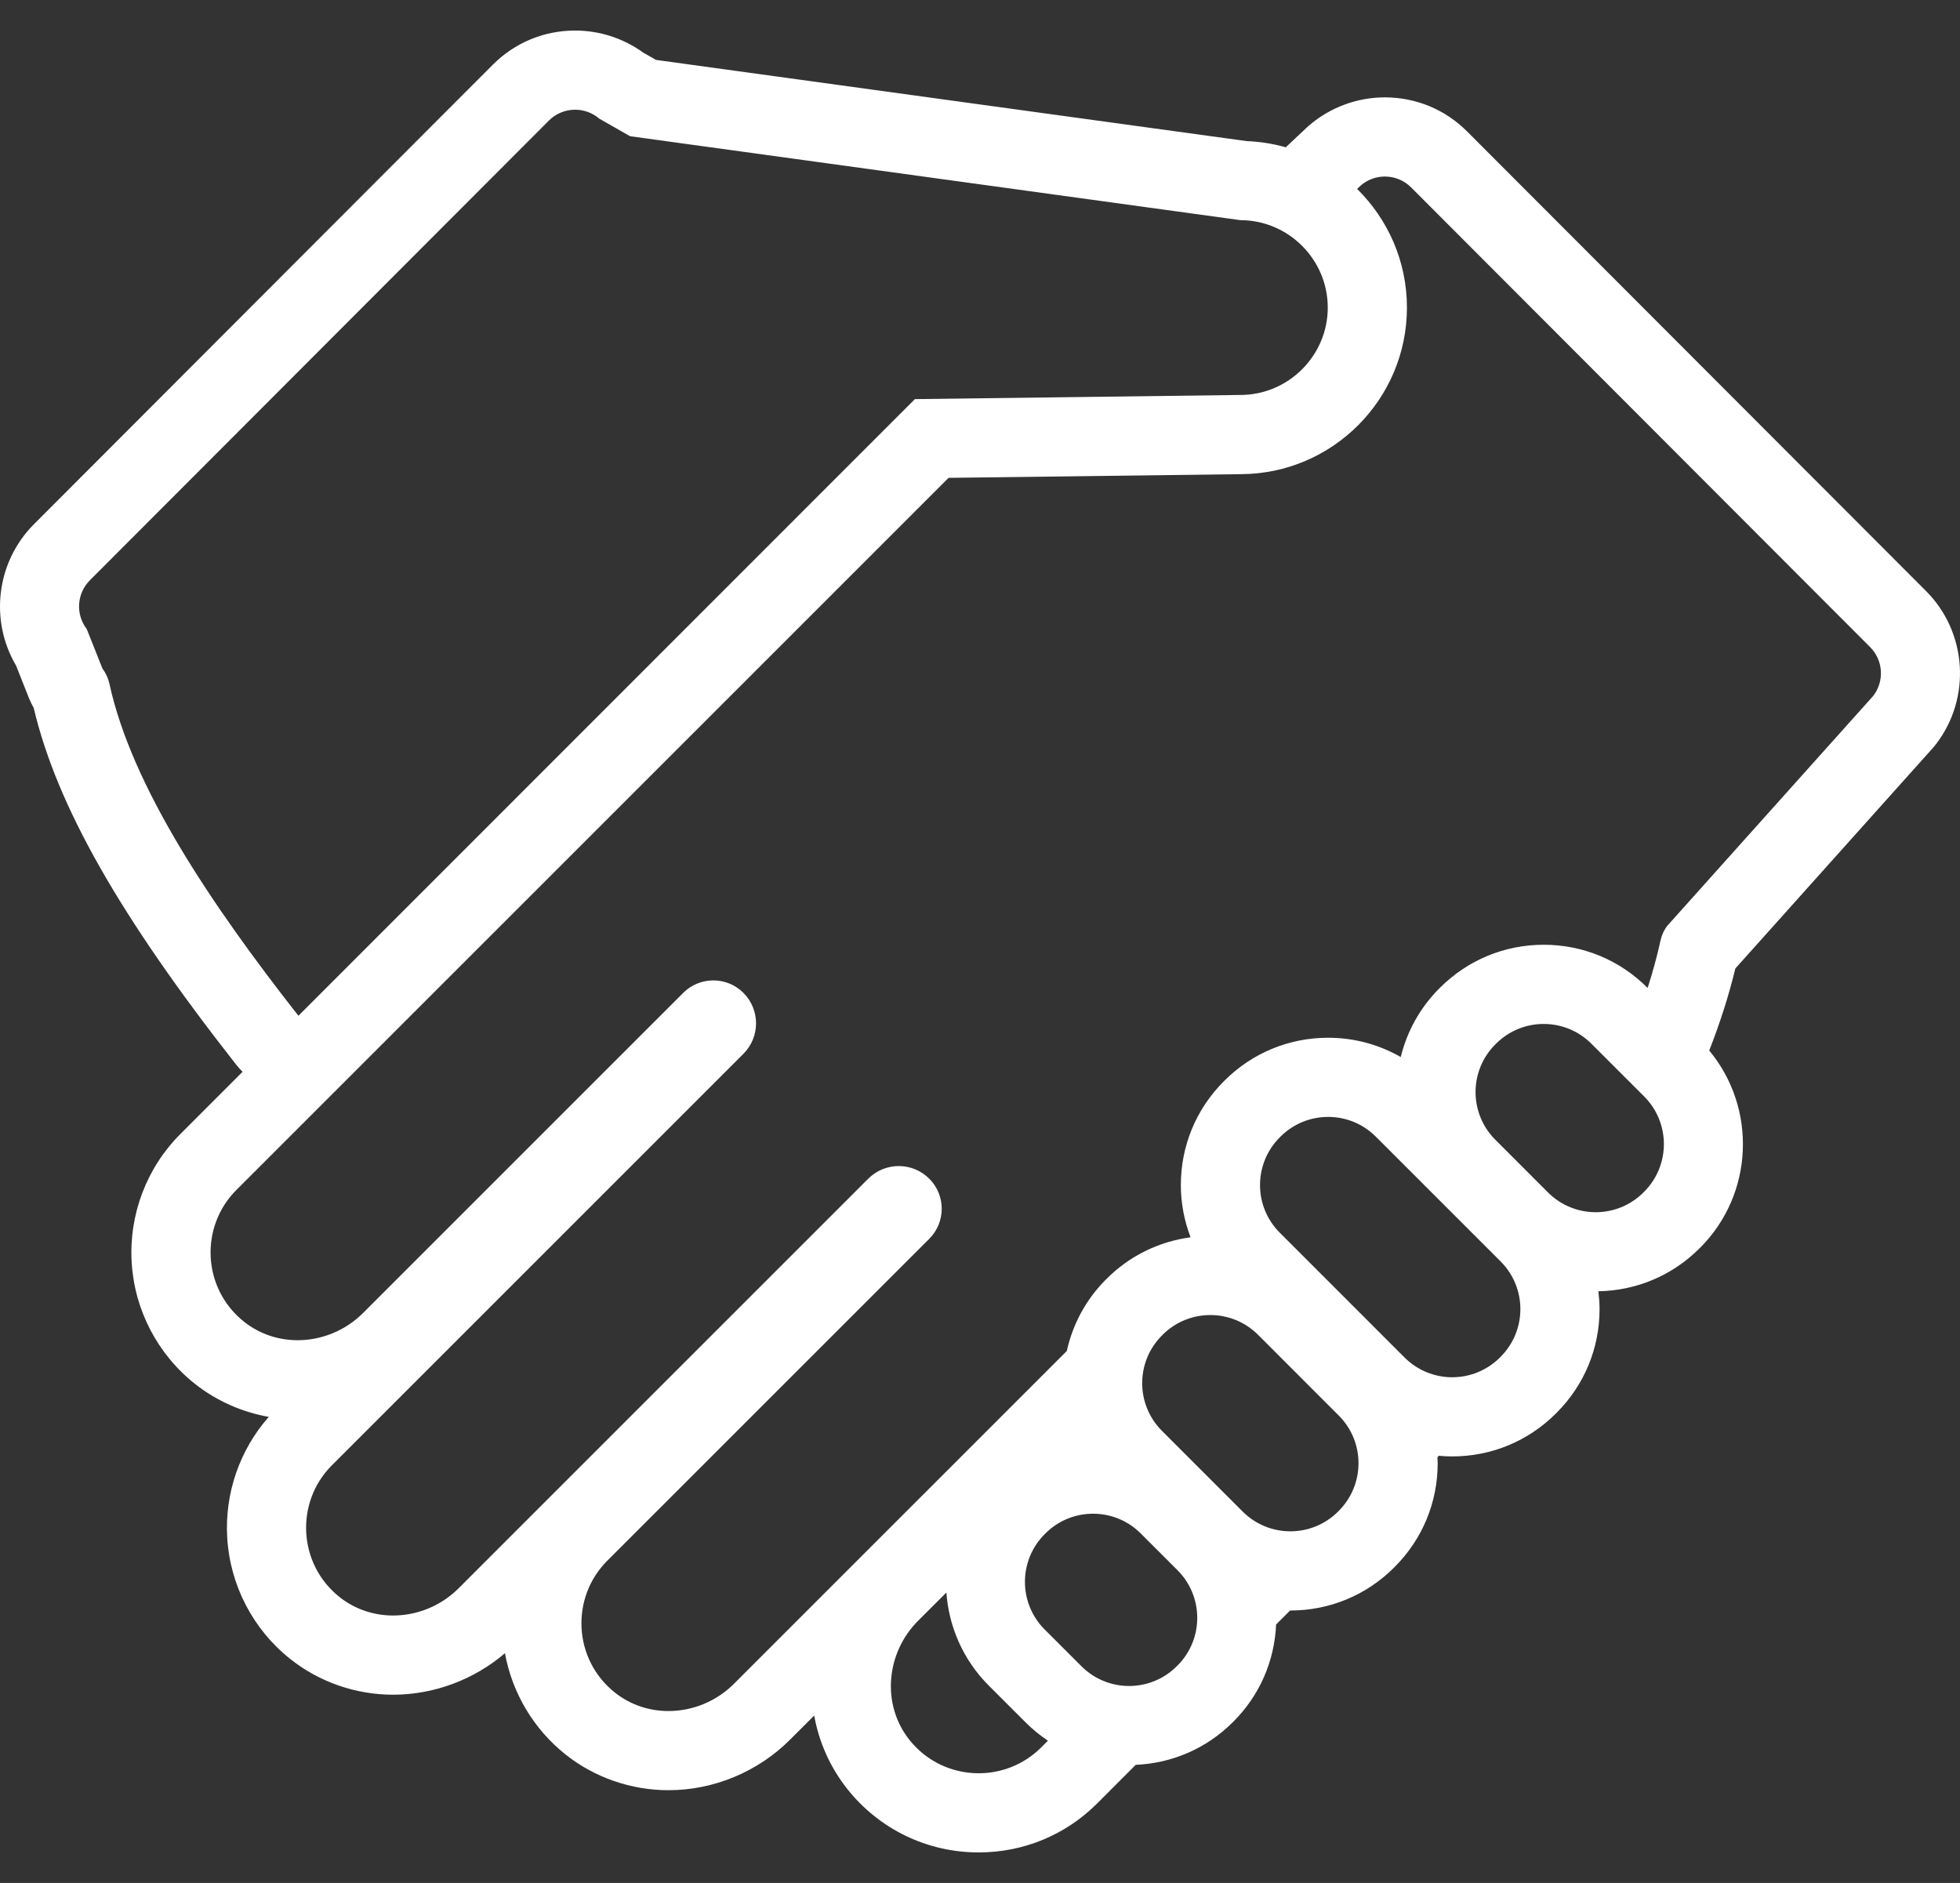 <svg width="51" height="49" viewBox="0 0 51 49" fill="none" xmlns="http://www.w3.org/2000/svg">
<rect x="0" y="0" width="51" height="49" fill="#333333" stroke="none"/>
<path d="M0.88 13.645L12.824 1.683C13.395 1.111 14.155 0.795 14.965 0.795C15.604 0.795 16.224 0.998 16.738 1.37L17.07 1.559L32.437 3.672C32.789 3.685 33.13 3.741 33.456 3.833L33.995 3.326C34.017 3.306 34.04 3.285 34.063 3.265C34.611 2.794 35.312 2.534 36.035 2.534C36.845 2.534 37.605 2.849 38.177 3.423L50.119 15.383C51.187 16.454 51.297 18.164 50.377 19.363C50.346 19.404 50.312 19.444 50.278 19.482L45.154 25.203C44.988 25.895 44.76 26.608 44.475 27.338C45.718 28.835 45.64 31.067 44.238 32.47C44.235 32.472 44.233 32.474 44.23 32.477L44.214 32.493C43.51 33.194 42.581 33.585 41.59 33.602C41.608 33.756 41.621 33.91 41.621 34.067C41.621 35.084 41.226 36.04 40.508 36.76L40.493 36.775C40.49 36.778 40.488 36.78 40.486 36.782C39.765 37.503 38.807 37.9 37.788 37.9C37.67 37.9 37.553 37.894 37.437 37.883C37.425 37.896 37.413 37.909 37.402 37.922C37.404 37.974 37.409 38.025 37.409 38.077C37.409 39.094 37.014 40.05 36.296 40.77L36.28 40.786C36.278 40.788 36.276 40.79 36.274 40.793C35.553 41.513 34.595 41.91 33.576 41.91C33.574 41.91 33.571 41.91 33.569 41.91L33.205 42.273C33.163 43.227 32.776 44.119 32.096 44.799C32.091 44.803 32.087 44.808 32.083 44.812L32.069 44.825C31.391 45.5 30.502 45.884 29.552 45.926L28.547 46.932C27.725 47.753 26.631 48.205 25.465 48.205C24.124 48.205 22.877 47.602 22.044 46.55C21.592 45.978 21.307 45.322 21.186 44.643L20.554 45.274C19.721 46.108 18.569 46.586 17.394 46.586C16.425 46.586 15.476 46.258 14.724 45.663C13.888 45.001 13.327 44.058 13.139 43.021C12.333 43.711 11.29 44.101 10.23 44.101C9.261 44.101 8.312 43.773 7.56 43.177C6.584 42.405 5.984 41.251 5.912 40.01C5.845 38.858 6.237 37.728 6.994 36.871C6.294 36.747 5.631 36.453 5.074 36.013C4.099 35.241 3.498 34.087 3.426 32.846C3.354 31.603 3.816 30.388 4.693 29.511L6.312 27.891C6.253 27.833 6.197 27.771 6.145 27.705C3.112 23.84 1.479 20.965 0.877 18.422C0.829 18.339 0.788 18.252 0.752 18.163L0.418 17.32C-0.273 16.15 -0.099 14.627 0.88 13.645ZM41.522 31.545C41.971 31.545 42.419 31.374 42.762 31.032L42.781 31.013C43.466 30.328 43.466 29.217 42.781 28.532L41.408 27.16C41.066 26.817 40.617 26.646 40.168 26.646C39.719 26.646 39.27 26.817 38.927 27.16L38.909 27.178C38.223 27.863 38.223 28.974 38.909 29.659L40.281 31.032C40.624 31.374 41.072 31.545 41.522 31.545ZM36.547 35.326C36.89 35.668 37.339 35.84 37.788 35.84C38.237 35.84 38.686 35.668 39.029 35.326L39.047 35.307C39.732 34.622 39.732 33.511 39.047 32.826L35.8 29.579C35.457 29.236 35.008 29.065 34.559 29.065C34.11 29.065 33.661 29.236 33.318 29.579L33.3 29.597C32.615 30.283 32.615 31.394 33.3 32.078L36.547 35.326ZM32.336 39.336C32.678 39.678 33.127 39.849 33.576 39.849C34.025 39.849 34.474 39.678 34.817 39.336L34.835 39.317C35.52 38.632 35.52 37.521 34.835 36.836L32.734 34.734C32.391 34.392 31.942 34.221 31.493 34.221C31.044 34.221 30.595 34.392 30.253 34.734L30.234 34.753C29.549 35.438 29.549 36.549 30.234 37.234L32.336 39.336ZM29.38 43.874C29.829 43.874 30.277 43.703 30.62 43.36L30.639 43.342C31.324 42.657 31.324 41.546 30.639 40.861L29.683 39.905C29.34 39.562 28.891 39.391 28.442 39.391C27.993 39.391 27.544 39.562 27.201 39.905L27.183 39.923C26.498 40.609 26.498 41.719 27.183 42.404L28.139 43.36C28.482 43.703 28.931 43.874 29.38 43.874ZM23.66 45.272C24.121 45.854 24.793 46.145 25.465 46.145C26.054 46.145 26.643 45.921 27.09 45.475L27.267 45.297C27.059 45.158 26.863 44.998 26.682 44.817L25.727 43.862C25.054 43.188 24.689 42.324 24.625 41.442L23.89 42.176C23.057 43.009 22.929 44.348 23.66 45.272ZM6.149 30.968C5.193 31.924 5.26 33.533 6.353 34.397C6.762 34.721 7.252 34.876 7.744 34.876C8.363 34.876 8.984 34.631 9.448 34.167L17.778 25.837C17.994 25.621 18.277 25.513 18.561 25.513C18.844 25.513 19.128 25.621 19.344 25.837C19.782 26.275 19.782 26.985 19.344 27.423L8.635 38.132C7.678 39.088 7.746 40.697 8.838 41.562C9.247 41.885 9.738 42.04 10.23 42.04C10.849 42.04 11.47 41.795 11.934 41.331L22.592 30.673C22.811 30.454 23.099 30.344 23.386 30.344C23.673 30.344 23.96 30.454 24.18 30.673C24.612 31.105 24.612 31.805 24.18 32.237L15.799 40.617C14.843 41.574 14.91 43.182 16.002 44.047C16.412 44.371 16.902 44.526 17.394 44.526C18.013 44.526 18.634 44.281 19.098 43.817L27.758 35.157C27.91 34.474 28.247 33.825 28.777 33.296L28.796 33.277C29.394 32.679 30.155 32.309 30.979 32.198C30.815 31.769 30.726 31.311 30.726 30.838C30.726 29.819 31.123 28.861 31.843 28.14C31.845 28.138 31.847 28.136 31.849 28.134L31.865 28.118C32.585 27.4 33.542 27.005 34.559 27.005C35.233 27.005 35.879 27.181 36.448 27.507C36.611 26.841 36.948 26.227 37.444 25.729L37.457 25.716C37.461 25.712 37.466 25.707 37.47 25.703C38.191 24.982 39.149 24.585 40.168 24.585C41.187 24.585 42.145 24.982 42.866 25.703L42.872 25.709C43.005 25.295 43.118 24.885 43.206 24.48C43.237 24.338 43.296 24.205 43.385 24.09L48.743 18.108C49.038 17.724 49.003 17.181 48.661 16.839L36.718 4.877C36.531 4.689 36.283 4.594 36.035 4.594C35.812 4.594 35.588 4.671 35.407 4.827L35.312 4.916C36.112 5.703 36.609 6.796 36.609 8.004C36.609 10.389 34.673 12.33 32.29 12.339L24.682 12.435L6.149 30.968ZM2.257 16.369L2.668 17.403C2.756 17.518 2.816 17.651 2.847 17.793C3.427 20.456 5.472 23.511 7.765 26.433C10.682 23.516 23.806 10.386 23.806 10.386L32.274 10.278C33.525 10.278 34.549 9.255 34.549 8.004C34.549 6.753 33.525 5.729 32.274 5.729L16.396 3.545C16.394 3.545 16.393 3.544 16.391 3.543L15.594 3.088C15.412 2.932 15.189 2.855 14.965 2.855C14.717 2.855 14.47 2.95 14.282 3.138L2.339 15.1C1.997 15.443 1.962 15.985 2.257 16.369Z" fill="white"/>
</svg>
